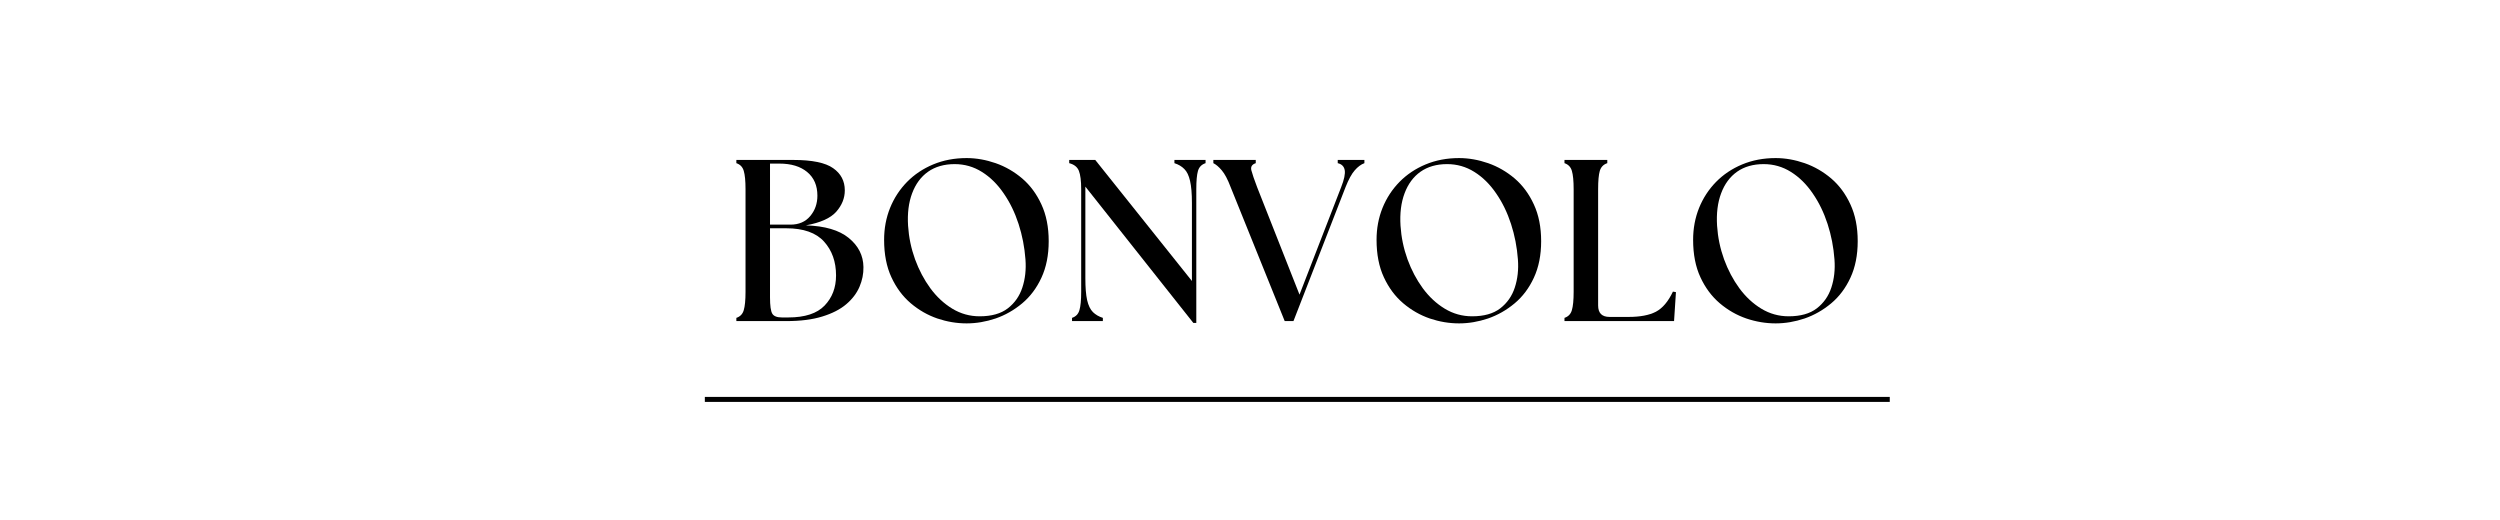 <svg version="1.2" preserveAspectRatio="xMidYMid meet" height="104" viewBox="0 0 375 78" zoomAndPan="magnify" width="500" xmlns:xlink="http://www.w3.org/1999/xlink" xmlns="http://www.w3.org/2000/svg"><defs></defs><g id="47adc1b79f"><g style="fill:#000000;fill-opacity:1;"><g transform="translate(108.829, 48.164)"><path d="M 1.625 0 L 1.625 -0.484 C 2.195 -0.672 2.566 -1.055 2.734 -1.641 C 2.91 -2.223 3 -3.141 3 -4.391 L 3 -19.781 C 3 -21.031 2.91 -21.945 2.734 -22.531 C 2.566 -23.113 2.195 -23.5 1.625 -23.688 L 1.625 -24.172 L 10.156 -24.172 C 12.988 -24.172 14.984 -23.758 16.141 -22.938 C 17.305 -22.125 17.891 -21.016 17.891 -19.609 C 17.891 -18.441 17.461 -17.375 16.609 -16.406 C 15.754 -15.438 14.234 -14.754 12.047 -14.359 C 14.898 -14.273 17.047 -13.645 18.484 -12.469 C 19.93 -11.289 20.664 -9.836 20.688 -8.109 C 20.707 -7.098 20.508 -6.109 20.094 -5.141 C 19.676 -4.172 19.016 -3.301 18.109 -2.531 C 17.203 -1.758 16.004 -1.145 14.516 -0.688 C 13.035 -0.227 11.234 0 9.109 0 Z M 6.672 -3.562 C 6.672 -2.312 6.785 -1.492 7.016 -1.109 C 7.242 -0.734 7.723 -0.547 8.453 -0.547 L 9.422 -0.547 C 11.91 -0.547 13.723 -1.141 14.859 -2.328 C 16.004 -3.516 16.578 -5.02 16.578 -6.844 C 16.578 -8.906 15.977 -10.598 14.781 -11.922 C 13.582 -13.254 11.691 -13.922 9.109 -13.922 L 6.672 -13.922 Z M 6.672 -14.469 L 9.734 -14.469 C 11.004 -14.469 11.992 -14.895 12.703 -15.75 C 13.422 -16.602 13.781 -17.625 13.781 -18.812 C 13.781 -20.332 13.27 -21.516 12.25 -22.359 C 11.238 -23.203 9.848 -23.625 8.078 -23.625 L 6.672 -23.625 Z M 6.672 -14.469" style="stroke:none"></path></g></g><g style="fill:#000000;fill-opacity:1;"><g transform="translate(130.758, 48.164)"><path d="M 14.234 0.344 C 12.754 0.344 11.289 0.098 9.844 -0.391 C 8.395 -0.891 7.066 -1.648 5.859 -2.672 C 4.648 -3.703 3.68 -5.004 2.953 -6.578 C 2.223 -8.148 1.859 -10.02 1.859 -12.188 C 1.859 -13.895 2.156 -15.488 2.75 -16.969 C 3.352 -18.457 4.203 -19.758 5.297 -20.875 C 6.391 -21.988 7.695 -22.863 9.219 -23.5 C 10.738 -24.133 12.41 -24.453 14.234 -24.453 C 15.68 -24.453 17.133 -24.195 18.594 -23.688 C 20.051 -23.176 21.379 -22.41 22.578 -21.391 C 23.773 -20.367 24.734 -19.07 25.453 -17.5 C 26.18 -15.938 26.547 -14.098 26.547 -11.984 C 26.547 -9.891 26.18 -8.062 25.453 -6.5 C 24.734 -4.945 23.77 -3.664 22.562 -2.656 C 21.352 -1.645 20.023 -0.891 18.578 -0.391 C 17.129 0.098 15.68 0.344 14.234 0.344 Z M 5.453 -14.297 C 5.566 -12.566 5.914 -10.891 6.5 -9.266 C 7.094 -7.648 7.859 -6.203 8.797 -4.922 C 9.742 -3.641 10.844 -2.617 12.094 -1.859 C 13.352 -1.098 14.719 -0.719 16.188 -0.719 C 17.969 -0.719 19.375 -1.113 20.406 -1.906 C 21.445 -2.707 22.176 -3.75 22.594 -5.031 C 23.02 -6.32 23.176 -7.727 23.062 -9.25 C 22.926 -11.094 22.582 -12.863 22.031 -14.562 C 21.477 -16.27 20.734 -17.801 19.797 -19.156 C 18.867 -20.52 17.781 -21.594 16.531 -22.375 C 15.289 -23.156 13.926 -23.547 12.438 -23.547 C 10.863 -23.547 9.535 -23.164 8.453 -22.406 C 7.379 -21.645 6.582 -20.566 6.062 -19.172 C 5.539 -17.785 5.336 -16.16 5.453 -14.297 Z M 5.453 -14.297" style="stroke:none"></path></g></g><g style="fill:#000000;fill-opacity:1;"><g transform="translate(159.179, 48.164)"><path d="M 19.828 0.281 L 3.625 -20.172 L 3.625 -6.453 C 3.625 -5.047 3.711 -3.941 3.891 -3.141 C 4.078 -2.336 4.367 -1.738 4.766 -1.344 C 5.16 -0.957 5.656 -0.672 6.25 -0.484 L 6.25 0 L 1.625 0 L 1.625 -0.484 C 2.195 -0.672 2.566 -1.055 2.734 -1.641 C 2.91 -2.223 3 -3.141 3 -4.391 L 3 -19.781 C 3 -21.031 2.883 -21.945 2.656 -22.531 C 2.426 -23.113 1.941 -23.5 1.203 -23.688 L 1.203 -24.172 L 5.109 -24.172 L 19.609 -6.016 L 19.609 -17.719 C 19.609 -19.125 19.516 -20.227 19.328 -21.031 C 19.148 -21.832 18.863 -22.426 18.469 -22.812 C 18.082 -23.207 17.586 -23.5 16.984 -23.688 L 16.984 -24.172 L 21.656 -24.172 L 21.656 -23.688 C 21.07 -23.5 20.691 -23.113 20.516 -22.531 C 20.348 -21.945 20.266 -21.031 20.266 -19.781 L 20.266 0.281 Z M 19.828 0.281" style="stroke:none"></path></g></g><g style="fill:#000000;fill-opacity:1;"><g transform="translate(182.144, 48.164)"><path d="M 2.453 -20.094 C 2.016 -21.25 1.57 -22.086 1.125 -22.609 C 0.676 -23.141 0.254 -23.5 -0.141 -23.688 L -0.141 -24.172 L 6.219 -24.172 L 6.219 -23.688 C 5.645 -23.5 5.426 -23.141 5.562 -22.609 C 5.695 -22.086 5.984 -21.25 6.422 -20.094 L 12.781 -3.969 L 19.031 -20.094 C 19.488 -21.25 19.664 -22.102 19.562 -22.656 C 19.457 -23.207 19.109 -23.551 18.516 -23.688 L 18.516 -24.172 L 22.516 -24.172 L 22.516 -23.688 C 22.004 -23.5 21.52 -23.141 21.062 -22.609 C 20.602 -22.086 20.145 -21.25 19.688 -20.094 L 11.875 0 L 10.562 0 Z M 2.453 -20.094" style="stroke:none"></path></g></g><g style="fill:#000000;fill-opacity:1;"><g transform="translate(204.625, 48.164)"><path d="M 14.234 0.344 C 12.754 0.344 11.289 0.098 9.844 -0.391 C 8.395 -0.891 7.066 -1.648 5.859 -2.672 C 4.648 -3.703 3.68 -5.004 2.953 -6.578 C 2.223 -8.148 1.859 -10.02 1.859 -12.188 C 1.859 -13.895 2.156 -15.488 2.75 -16.969 C 3.352 -18.457 4.203 -19.758 5.297 -20.875 C 6.391 -21.988 7.695 -22.863 9.219 -23.5 C 10.738 -24.133 12.41 -24.453 14.234 -24.453 C 15.68 -24.453 17.133 -24.195 18.594 -23.688 C 20.051 -23.176 21.379 -22.41 22.578 -21.391 C 23.773 -20.367 24.734 -19.07 25.453 -17.5 C 26.18 -15.938 26.547 -14.098 26.547 -11.984 C 26.547 -9.891 26.18 -8.062 25.453 -6.5 C 24.734 -4.945 23.77 -3.664 22.562 -2.656 C 21.352 -1.645 20.023 -0.891 18.578 -0.391 C 17.129 0.098 15.68 0.344 14.234 0.344 Z M 5.453 -14.297 C 5.566 -12.566 5.914 -10.891 6.5 -9.266 C 7.094 -7.648 7.859 -6.203 8.797 -4.922 C 9.742 -3.641 10.844 -2.617 12.094 -1.859 C 13.352 -1.098 14.719 -0.719 16.188 -0.719 C 17.969 -0.719 19.375 -1.113 20.406 -1.906 C 21.445 -2.707 22.176 -3.75 22.594 -5.031 C 23.02 -6.32 23.176 -7.727 23.062 -9.25 C 22.926 -11.094 22.582 -12.863 22.031 -14.562 C 21.477 -16.27 20.734 -17.801 19.797 -19.156 C 18.867 -20.52 17.781 -21.594 16.531 -22.375 C 15.289 -23.156 13.926 -23.547 12.438 -23.547 C 10.863 -23.547 9.535 -23.164 8.453 -22.406 C 7.379 -21.645 6.582 -20.566 6.062 -19.172 C 5.539 -17.785 5.336 -16.16 5.453 -14.297 Z M 5.453 -14.297" style="stroke:none"></path></g></g><g style="fill:#000000;fill-opacity:1;"><g transform="translate(233.047, 48.164)"><path d="M 1.625 0 L 1.625 -0.484 C 2.195 -0.672 2.566 -1.055 2.734 -1.641 C 2.91 -2.223 3 -3.141 3 -4.391 L 3 -19.781 C 3 -21.031 2.91 -21.945 2.734 -22.531 C 2.566 -23.113 2.195 -23.5 1.625 -23.688 L 1.625 -24.172 L 8.047 -24.172 L 8.047 -23.688 C 7.473 -23.5 7.098 -23.113 6.922 -22.531 C 6.754 -21.945 6.672 -21.031 6.672 -19.781 L 6.672 -2.344 C 6.672 -1.195 7.242 -0.625 8.391 -0.625 L 11.219 -0.625 C 12.969 -0.625 14.344 -0.883 15.344 -1.406 C 16.344 -1.938 17.191 -2.941 17.891 -4.422 L 18.344 -4.344 L 18.062 0 Z M 1.625 0" style="stroke:none"></path></g></g><g style="fill:#000000;fill-opacity:1;"><g transform="translate(252.109, 48.164)"><path d="M 14.234 0.344 C 12.754 0.344 11.289 0.098 9.844 -0.391 C 8.395 -0.891 7.066 -1.648 5.859 -2.672 C 4.648 -3.703 3.68 -5.004 2.953 -6.578 C 2.223 -8.148 1.859 -10.02 1.859 -12.188 C 1.859 -13.895 2.156 -15.488 2.75 -16.969 C 3.352 -18.457 4.203 -19.758 5.297 -20.875 C 6.391 -21.988 7.695 -22.863 9.219 -23.5 C 10.738 -24.133 12.41 -24.453 14.234 -24.453 C 15.68 -24.453 17.133 -24.195 18.594 -23.688 C 20.051 -23.176 21.379 -22.41 22.578 -21.391 C 23.773 -20.367 24.734 -19.07 25.453 -17.5 C 26.18 -15.938 26.547 -14.098 26.547 -11.984 C 26.547 -9.891 26.18 -8.062 25.453 -6.5 C 24.734 -4.945 23.77 -3.664 22.562 -2.656 C 21.352 -1.645 20.023 -0.891 18.578 -0.391 C 17.129 0.098 15.68 0.344 14.234 0.344 Z M 5.453 -14.297 C 5.566 -12.566 5.914 -10.891 6.5 -9.266 C 7.094 -7.648 7.859 -6.203 8.797 -4.922 C 9.742 -3.641 10.844 -2.617 12.094 -1.859 C 13.352 -1.098 14.719 -0.719 16.188 -0.719 C 17.969 -0.719 19.375 -1.113 20.406 -1.906 C 21.445 -2.707 22.176 -3.75 22.594 -5.031 C 23.02 -6.32 23.176 -7.727 23.062 -9.25 C 22.926 -11.094 22.582 -12.863 22.031 -14.562 C 21.477 -16.27 20.734 -17.801 19.797 -19.156 C 18.867 -20.52 17.781 -21.594 16.531 -22.375 C 15.289 -23.156 13.926 -23.547 12.438 -23.547 C 10.863 -23.547 9.535 -23.164 8.453 -22.406 C 7.379 -21.645 6.582 -20.566 6.062 -19.172 C 5.539 -17.785 5.336 -16.16 5.453 -14.297 Z M 5.453 -14.297" style="stroke:none"></path></g></g><path transform="matrix(0.75,0,0,0.75,105.726,59.535)" d="M 0 0.501 L 236.985 0.501" style="fill:none;stroke-width:1;stroke-linecap:butt;stroke-linejoin:miter;stroke:#000000;stroke-opacity:1;stroke-miterlimit:4;"></path></g></svg>